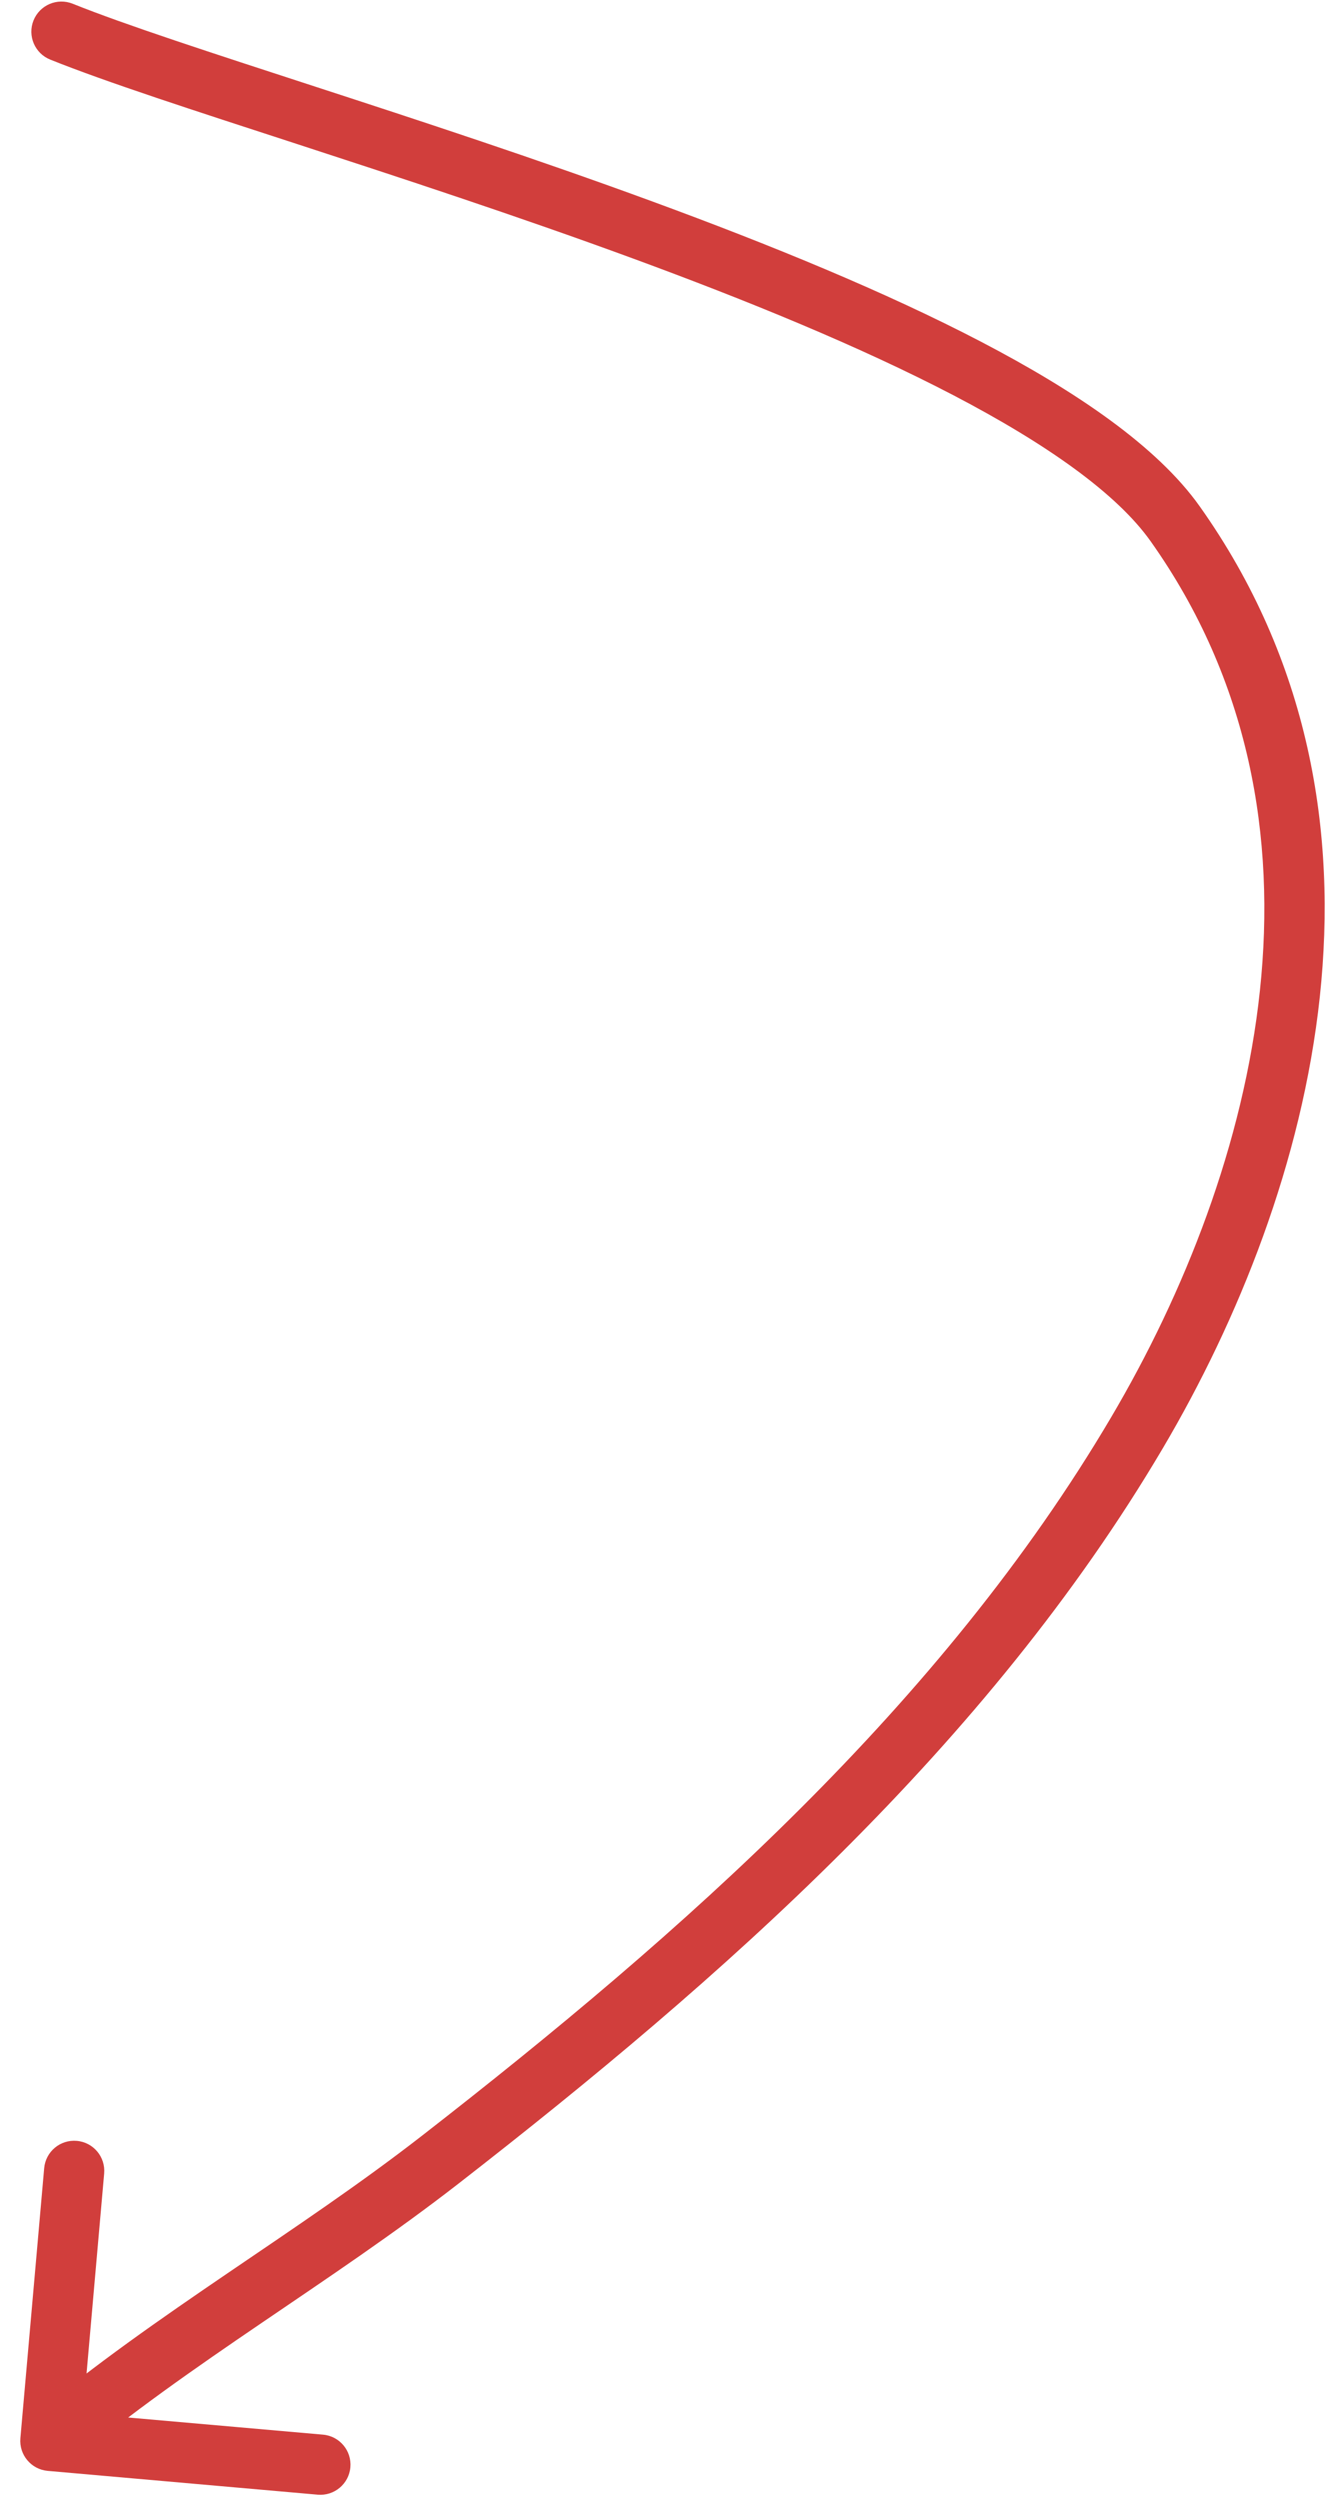 <?xml version="1.0" encoding="UTF-8"?> <svg xmlns="http://www.w3.org/2000/svg" width="44" height="83" viewBox="0 0 44 83" fill="none"><path d="M2.414 0.124C1.902 -0.082 1.319 0.166 1.113 0.679C0.908 1.191 1.156 1.774 1.669 1.979L2.414 0.124ZM39.023 17.388L39.838 16.809L39.023 17.388ZM37.757 47.568L36.895 47.06L37.757 47.568ZM14.635 71.691L14.021 70.901L14.635 71.691ZM0.677 80.951C0.629 81.502 1.036 81.987 1.586 82.035L10.551 82.825C11.101 82.873 11.587 82.466 11.635 81.916C11.684 81.366 11.277 80.881 10.727 80.832L2.757 80.131L3.459 72.162C3.507 71.611 3.101 71.126 2.551 71.078C2 71.029 1.515 71.436 1.467 71.986L0.677 80.951ZM1.669 1.979C3.509 2.719 6.447 3.67 9.839 4.774C13.249 5.886 17.157 7.164 20.994 8.573C24.834 9.983 28.577 11.514 31.663 13.124C34.785 14.754 37.091 16.394 38.207 17.967L39.838 16.809C38.428 14.822 35.748 13.001 32.588 11.351C29.391 9.683 25.556 8.118 21.683 6.696C17.807 5.272 13.867 3.983 10.458 2.873C7.03 1.756 4.176 0.831 2.414 0.124L1.669 1.979ZM38.207 17.967C44.769 27.212 41.768 38.803 36.895 47.06L38.618 48.077C43.625 39.591 47.097 27.037 39.838 16.809L38.207 17.967ZM36.895 47.06C31.265 56.602 22.647 64.193 14.021 70.901L15.248 72.48C23.911 65.743 32.785 57.961 38.618 48.077L36.895 47.06ZM14.021 70.901C11.944 72.516 9.761 73.973 7.548 75.479C5.346 76.978 3.122 78.52 1.031 80.273L2.316 81.805C4.323 80.124 6.472 78.63 8.673 77.133C10.862 75.643 13.11 74.143 15.248 72.48L14.021 70.901Z" fill="#D13E3C"></path></svg> 